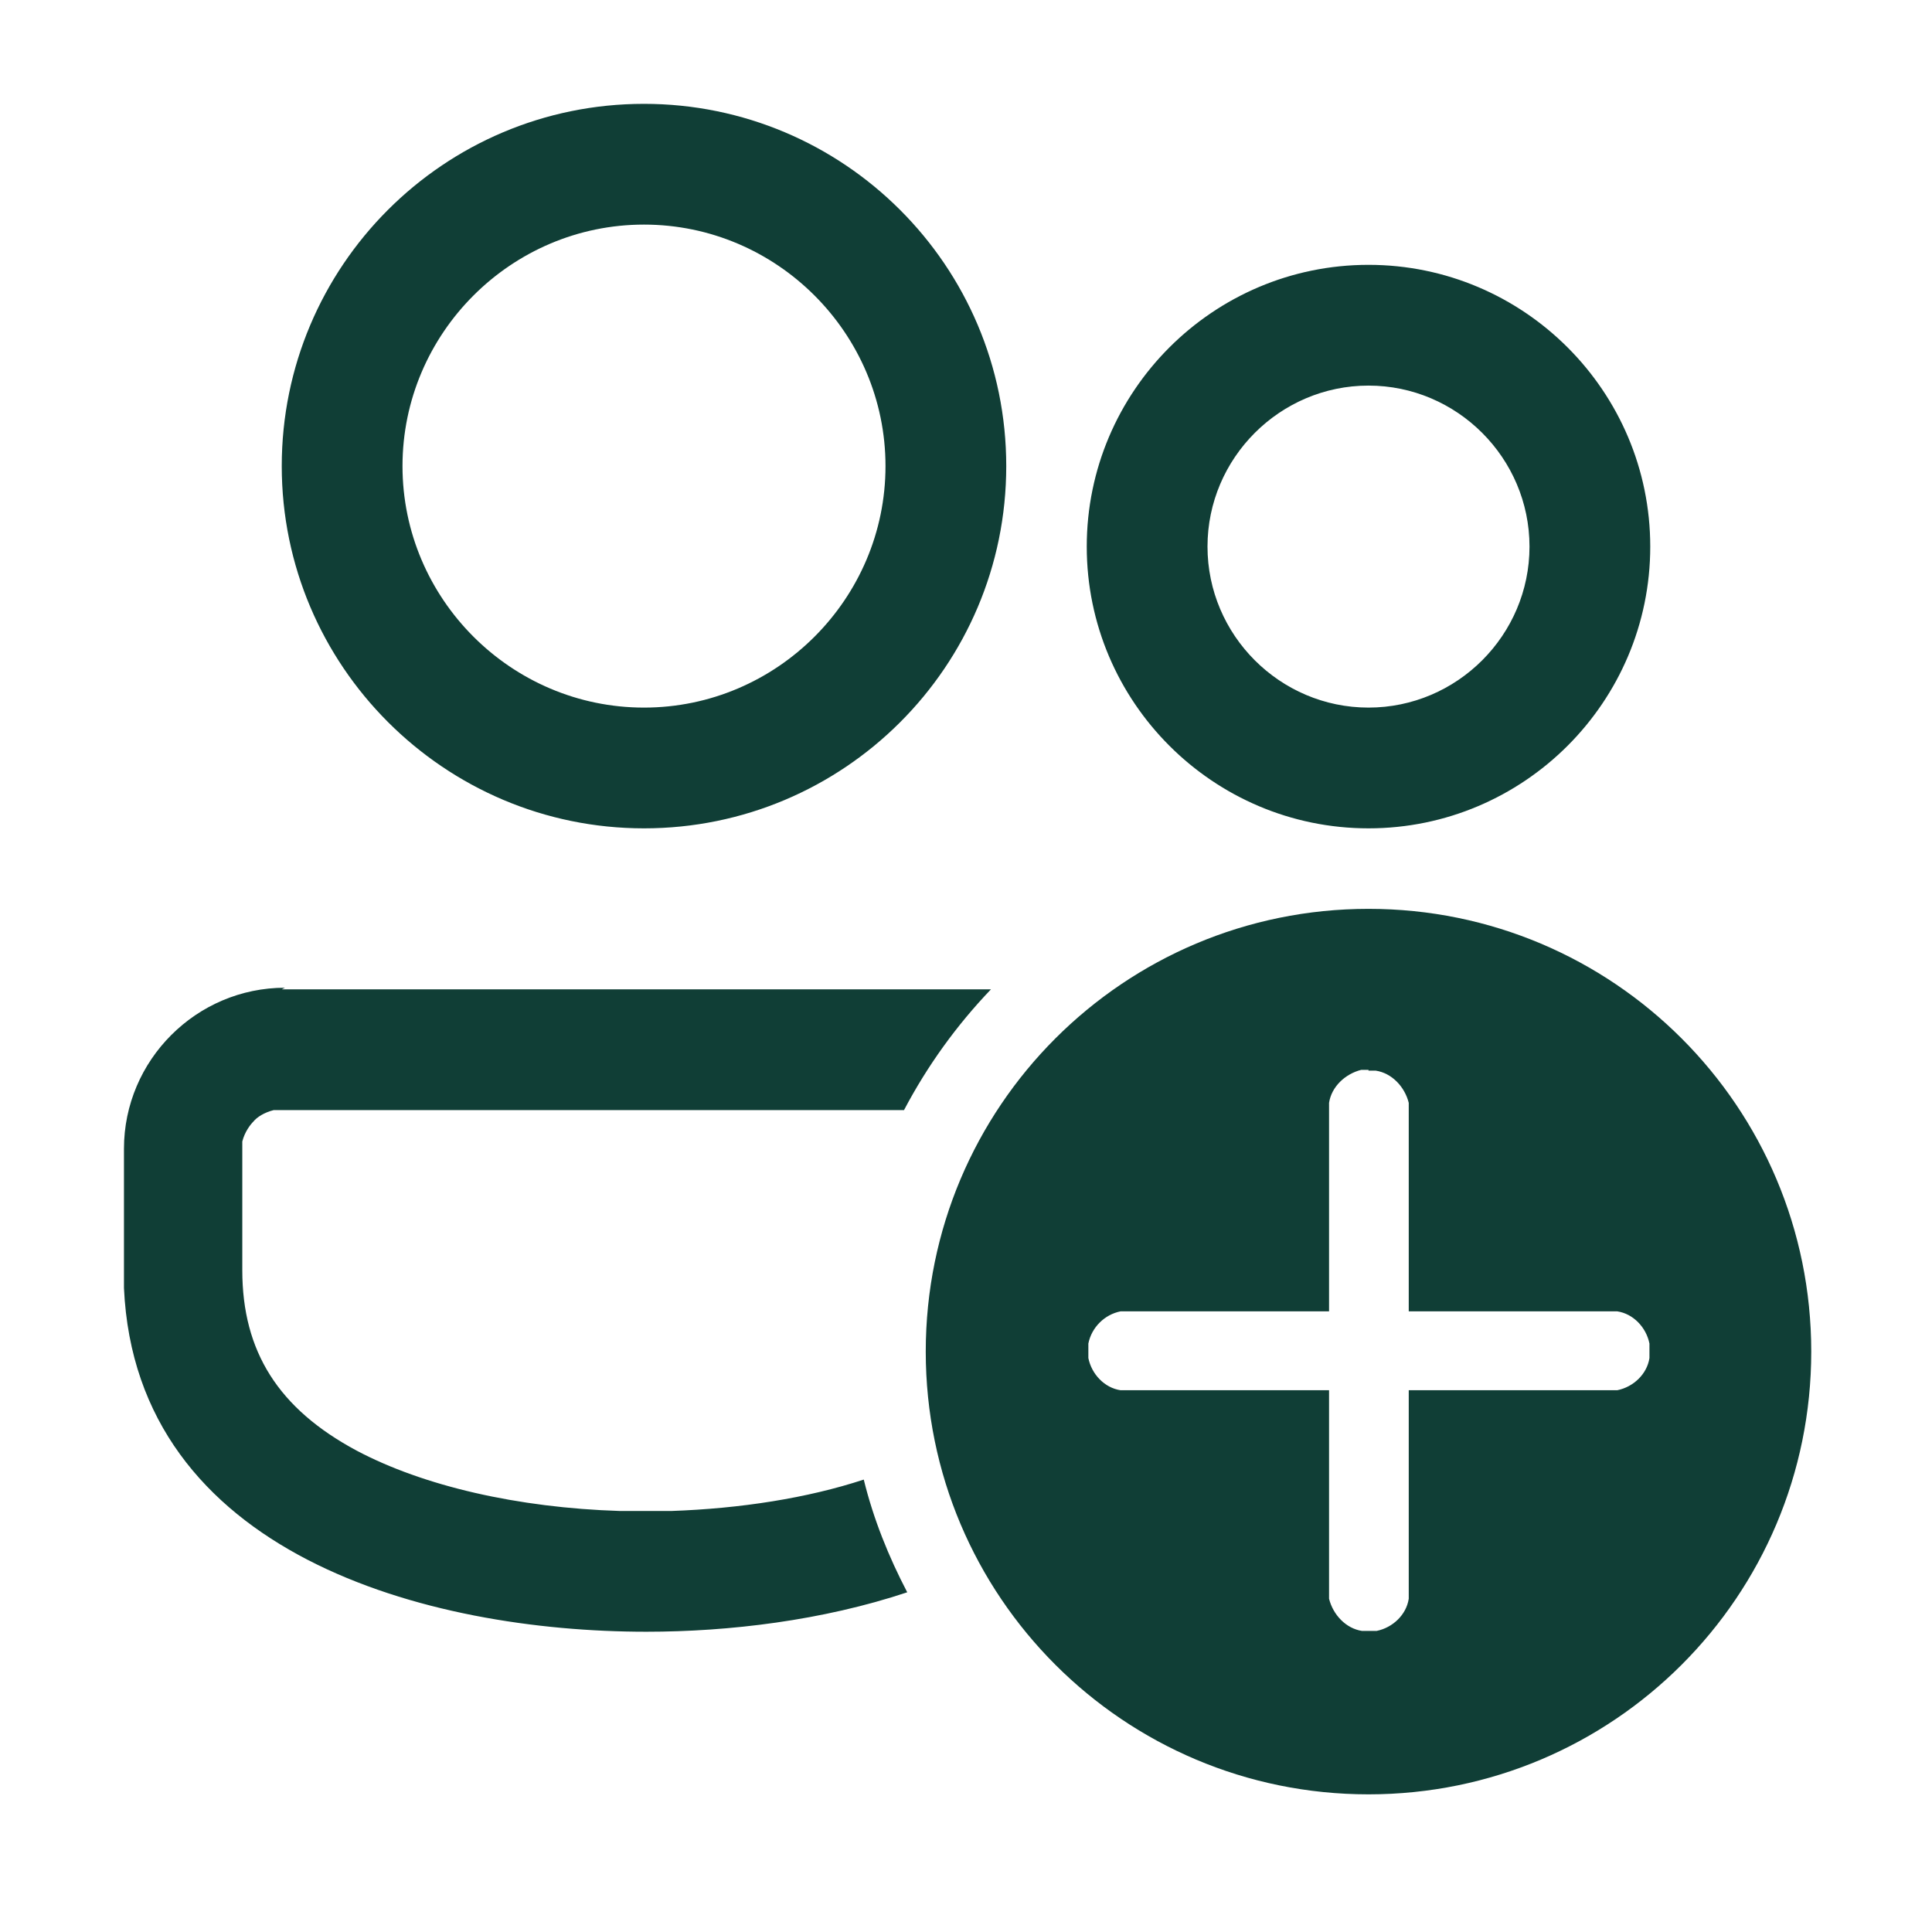 <?xml version="1.0" encoding="UTF-8"?>
<svg id="Icons" xmlns="http://www.w3.org/2000/svg" viewBox="0 0 24 24">
  <path d="M17,11.29c3.04,0,5.5,2.46,5.5,5.5s-2.46,5.5-5.5,5.5-5.5-2.46-5.5-5.5,2.46-5.5,5.5-5.5ZM3.5,12.29h8.81c-.43.45-.79.95-1.08,1.5H3.5s-.1,0-.1,0c-.12.03-.21.09-.25.14-.04.04-.11.13-.14.25v.1s0,1.5,0,1.5c0,1.01.45,1.72,1.42,2.24.83.44,2,.71,3.27.75h.32s.32,0,.32,0c.86-.03,1.69-.16,2.39-.39.12.49.31.96.54,1.4-1.05.35-2.21.49-3.24.49-2.72,0-6.34-.96-6.49-4.27v-.23s0-1.5,0-1.5c0-1.1.9-2,2-2ZM17,13.29h-.09c-.2.05-.37.21-.4.41v.09s0,2.5,0,2.5h-2.5s-.09,0-.09,0c-.2.04-.36.2-.4.4v.09s0,.09,0,.09c.04.2.2.37.4.4h.09s2.5,0,2.5,0v2.59c.05.2.21.37.41.4h.09s.09,0,.09,0c.2-.04.37-.2.4-.4v-.09s0-2.5,0-2.5h2.5s.09,0,.09,0c.2-.04.37-.2.4-.4v-.09s0-.09,0-.09c-.04-.2-.2-.37-.4-.4h-.09s-2.5,0-2.5,0v-2.59c-.05-.2-.21-.37-.41-.4h-.09ZM8,1.29c2.48,0,4.5,2.01,4.5,4.5s-2.02,4.5-4.5,4.5-4.5-2.02-4.5-4.5S5.51,1.29,8,1.29ZM17,3.29c1.93,0,3.5,1.57,3.5,3.5s-1.57,3.5-3.5,3.5-3.5-1.57-3.5-3.5,1.57-3.5,3.5-3.5ZM8,2.79c-1.65,0-3,1.35-3,3s1.35,3,3,3,3-1.35,3-3-1.35-3-3-3ZM17,4.79c-1.1,0-2,.9-2,2s.9,2,2,2,2-.9,2-2-.9-2-2-2Z" style="fill: #103e36;"/>
</svg>